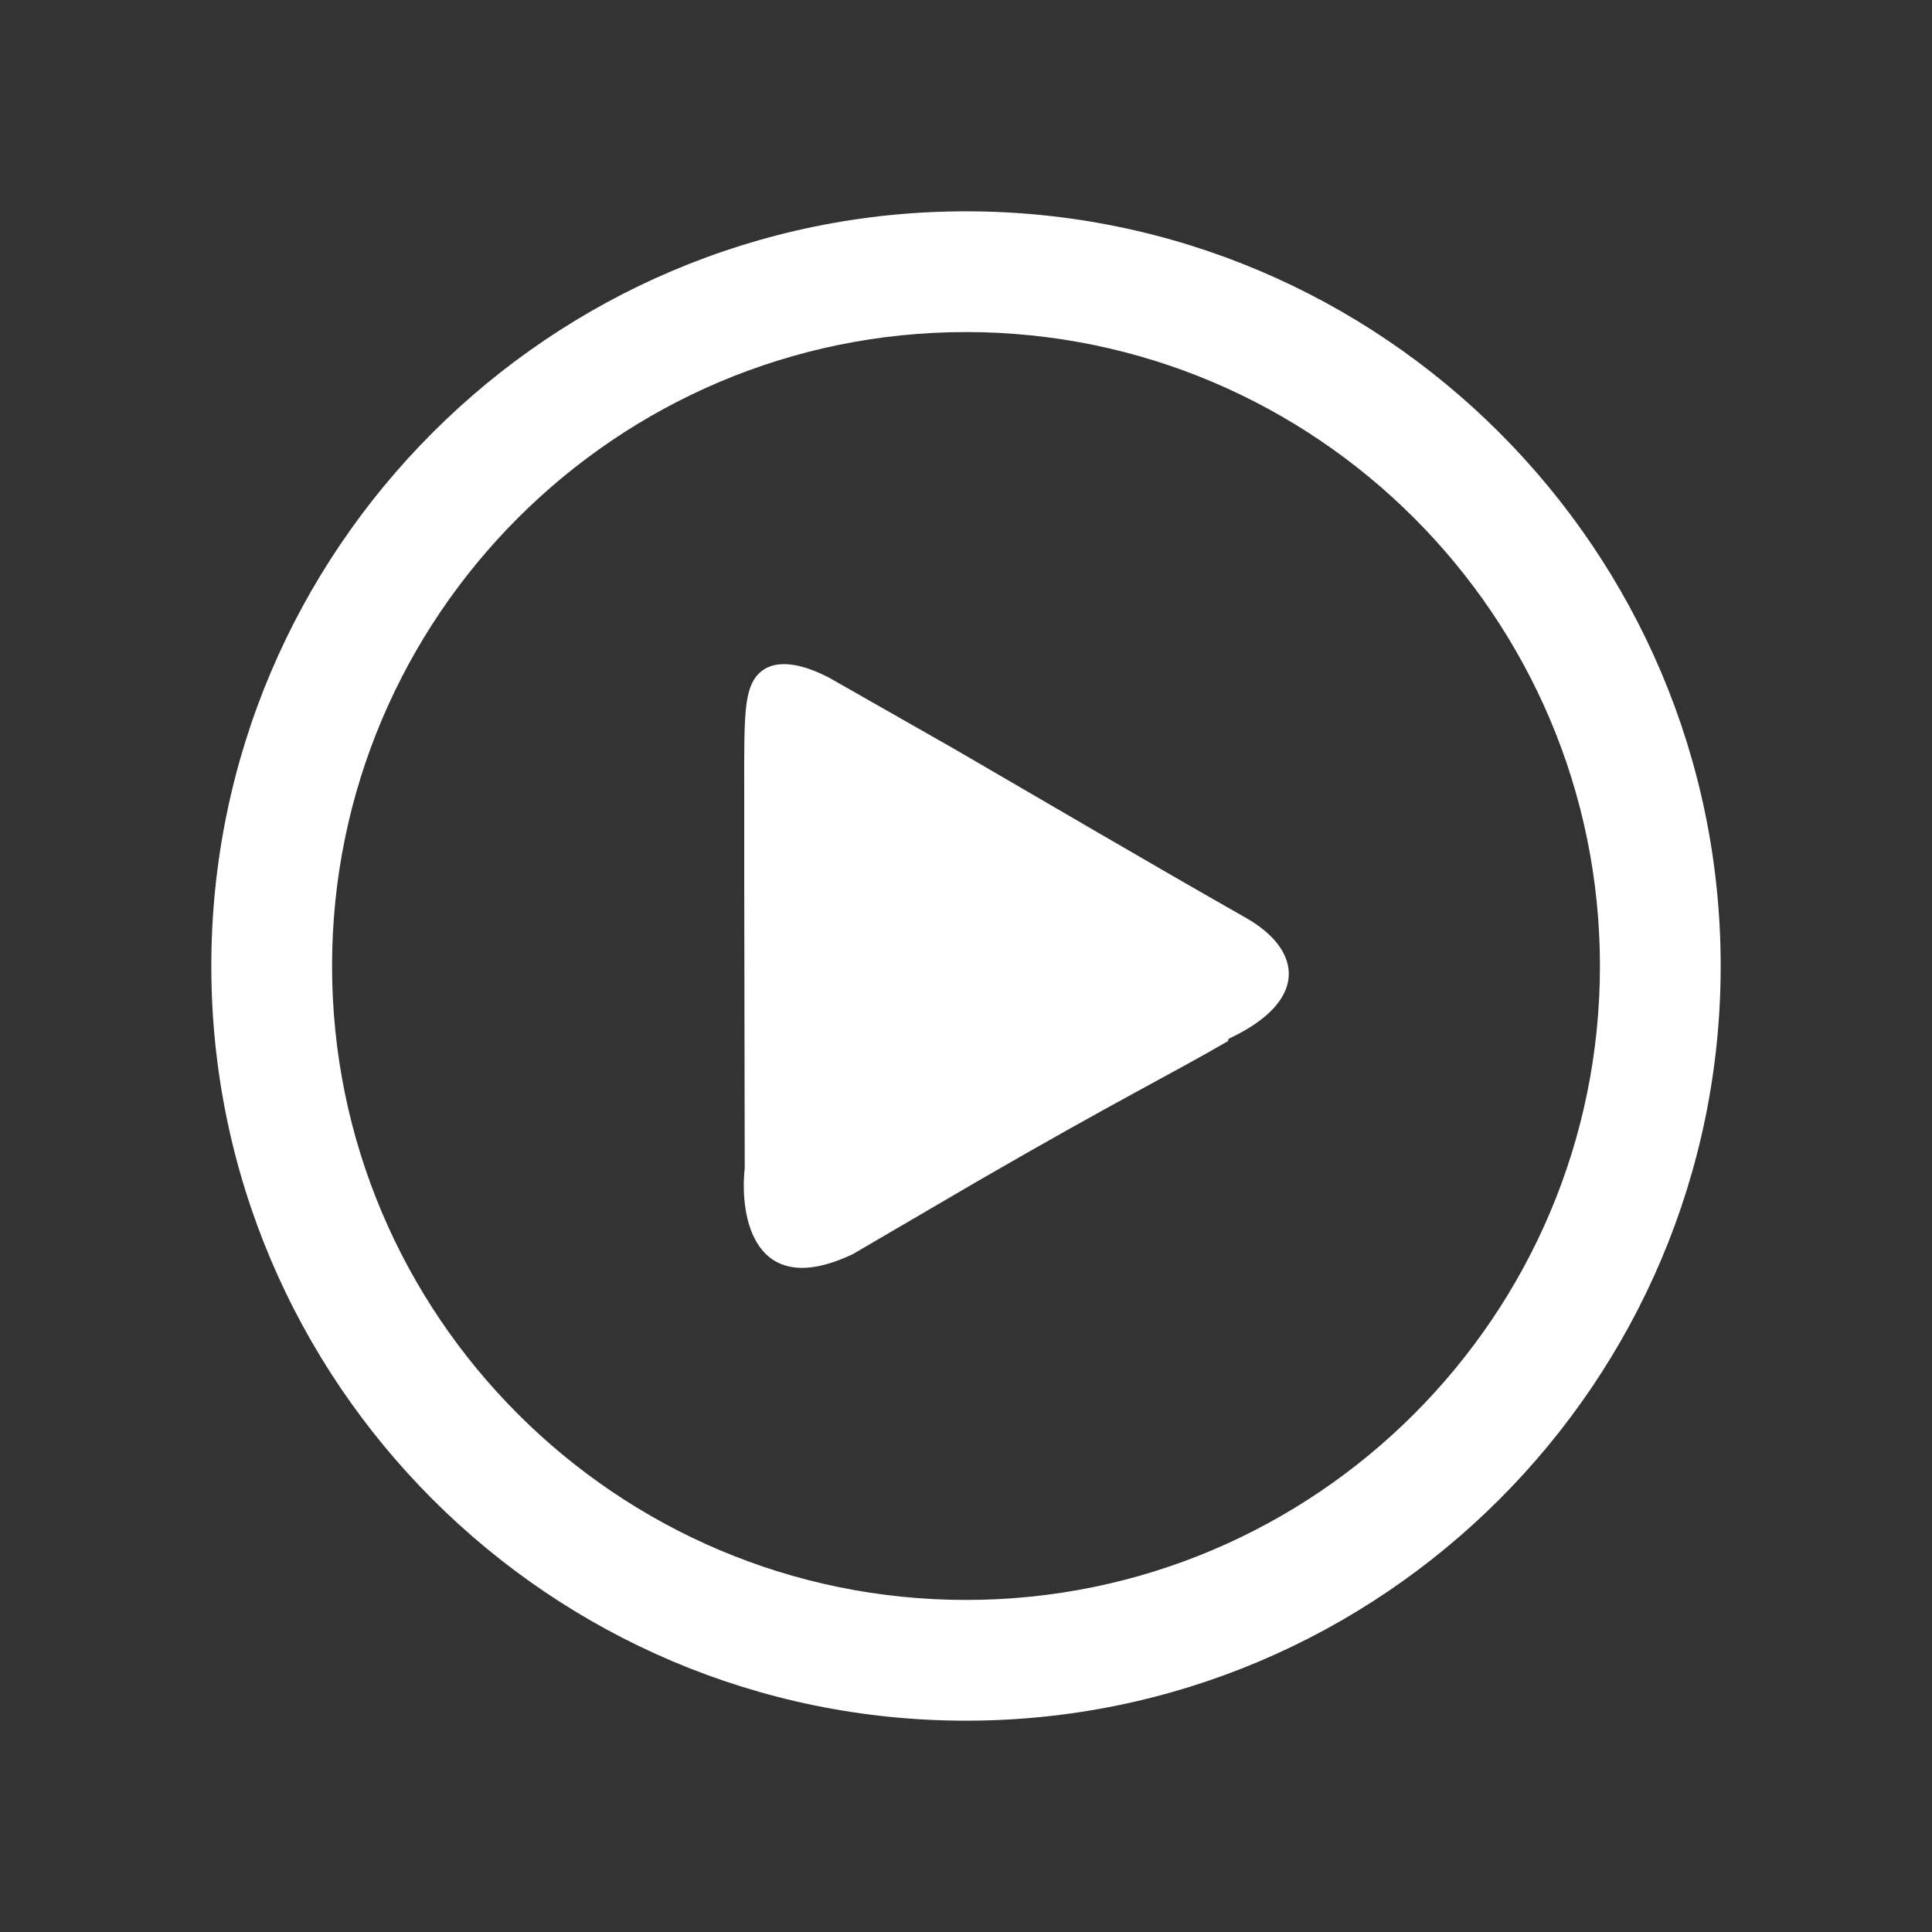 <svg class="svg-icon" style="width: 1em; height: 1em;vertical-align: middle;fill: white;overflow: hidden;" viewBox="0 0 1024 1024" version="1.1" xmlns="http://www.w3.org/2000/svg"><rect x="0" y="0" width="1024" height="1024" fill="#333333" stroke="none"/><path d="M512 112c-220.55 0-400 179.45-400 400s179.45 400 400 400 400-179.45 400-400-179.46-400-400-400z m0 736c-185.27 0-336-150.72-336-336s150.73-336 336-336 336 150.73 336 336-150.75 336-336 336z"  /><path d="M660.36 486.48c-51.81-29.45-102-59-154.81-89.66l-66.09-37.62c-24.46-12.62-35.5-6.31-40 1.31-5.67 9.7-5 26-5 71v35.77l0.26 151.82c-2.88 26.9 5.6 70.17 57.3 45.61l65.52-38.3c75.89-43.91 100.74-55.73 133.31-74.59l0.31-1.23c42.9-19.97 39.08-47.13 9.2-64.11z"  /></svg>
